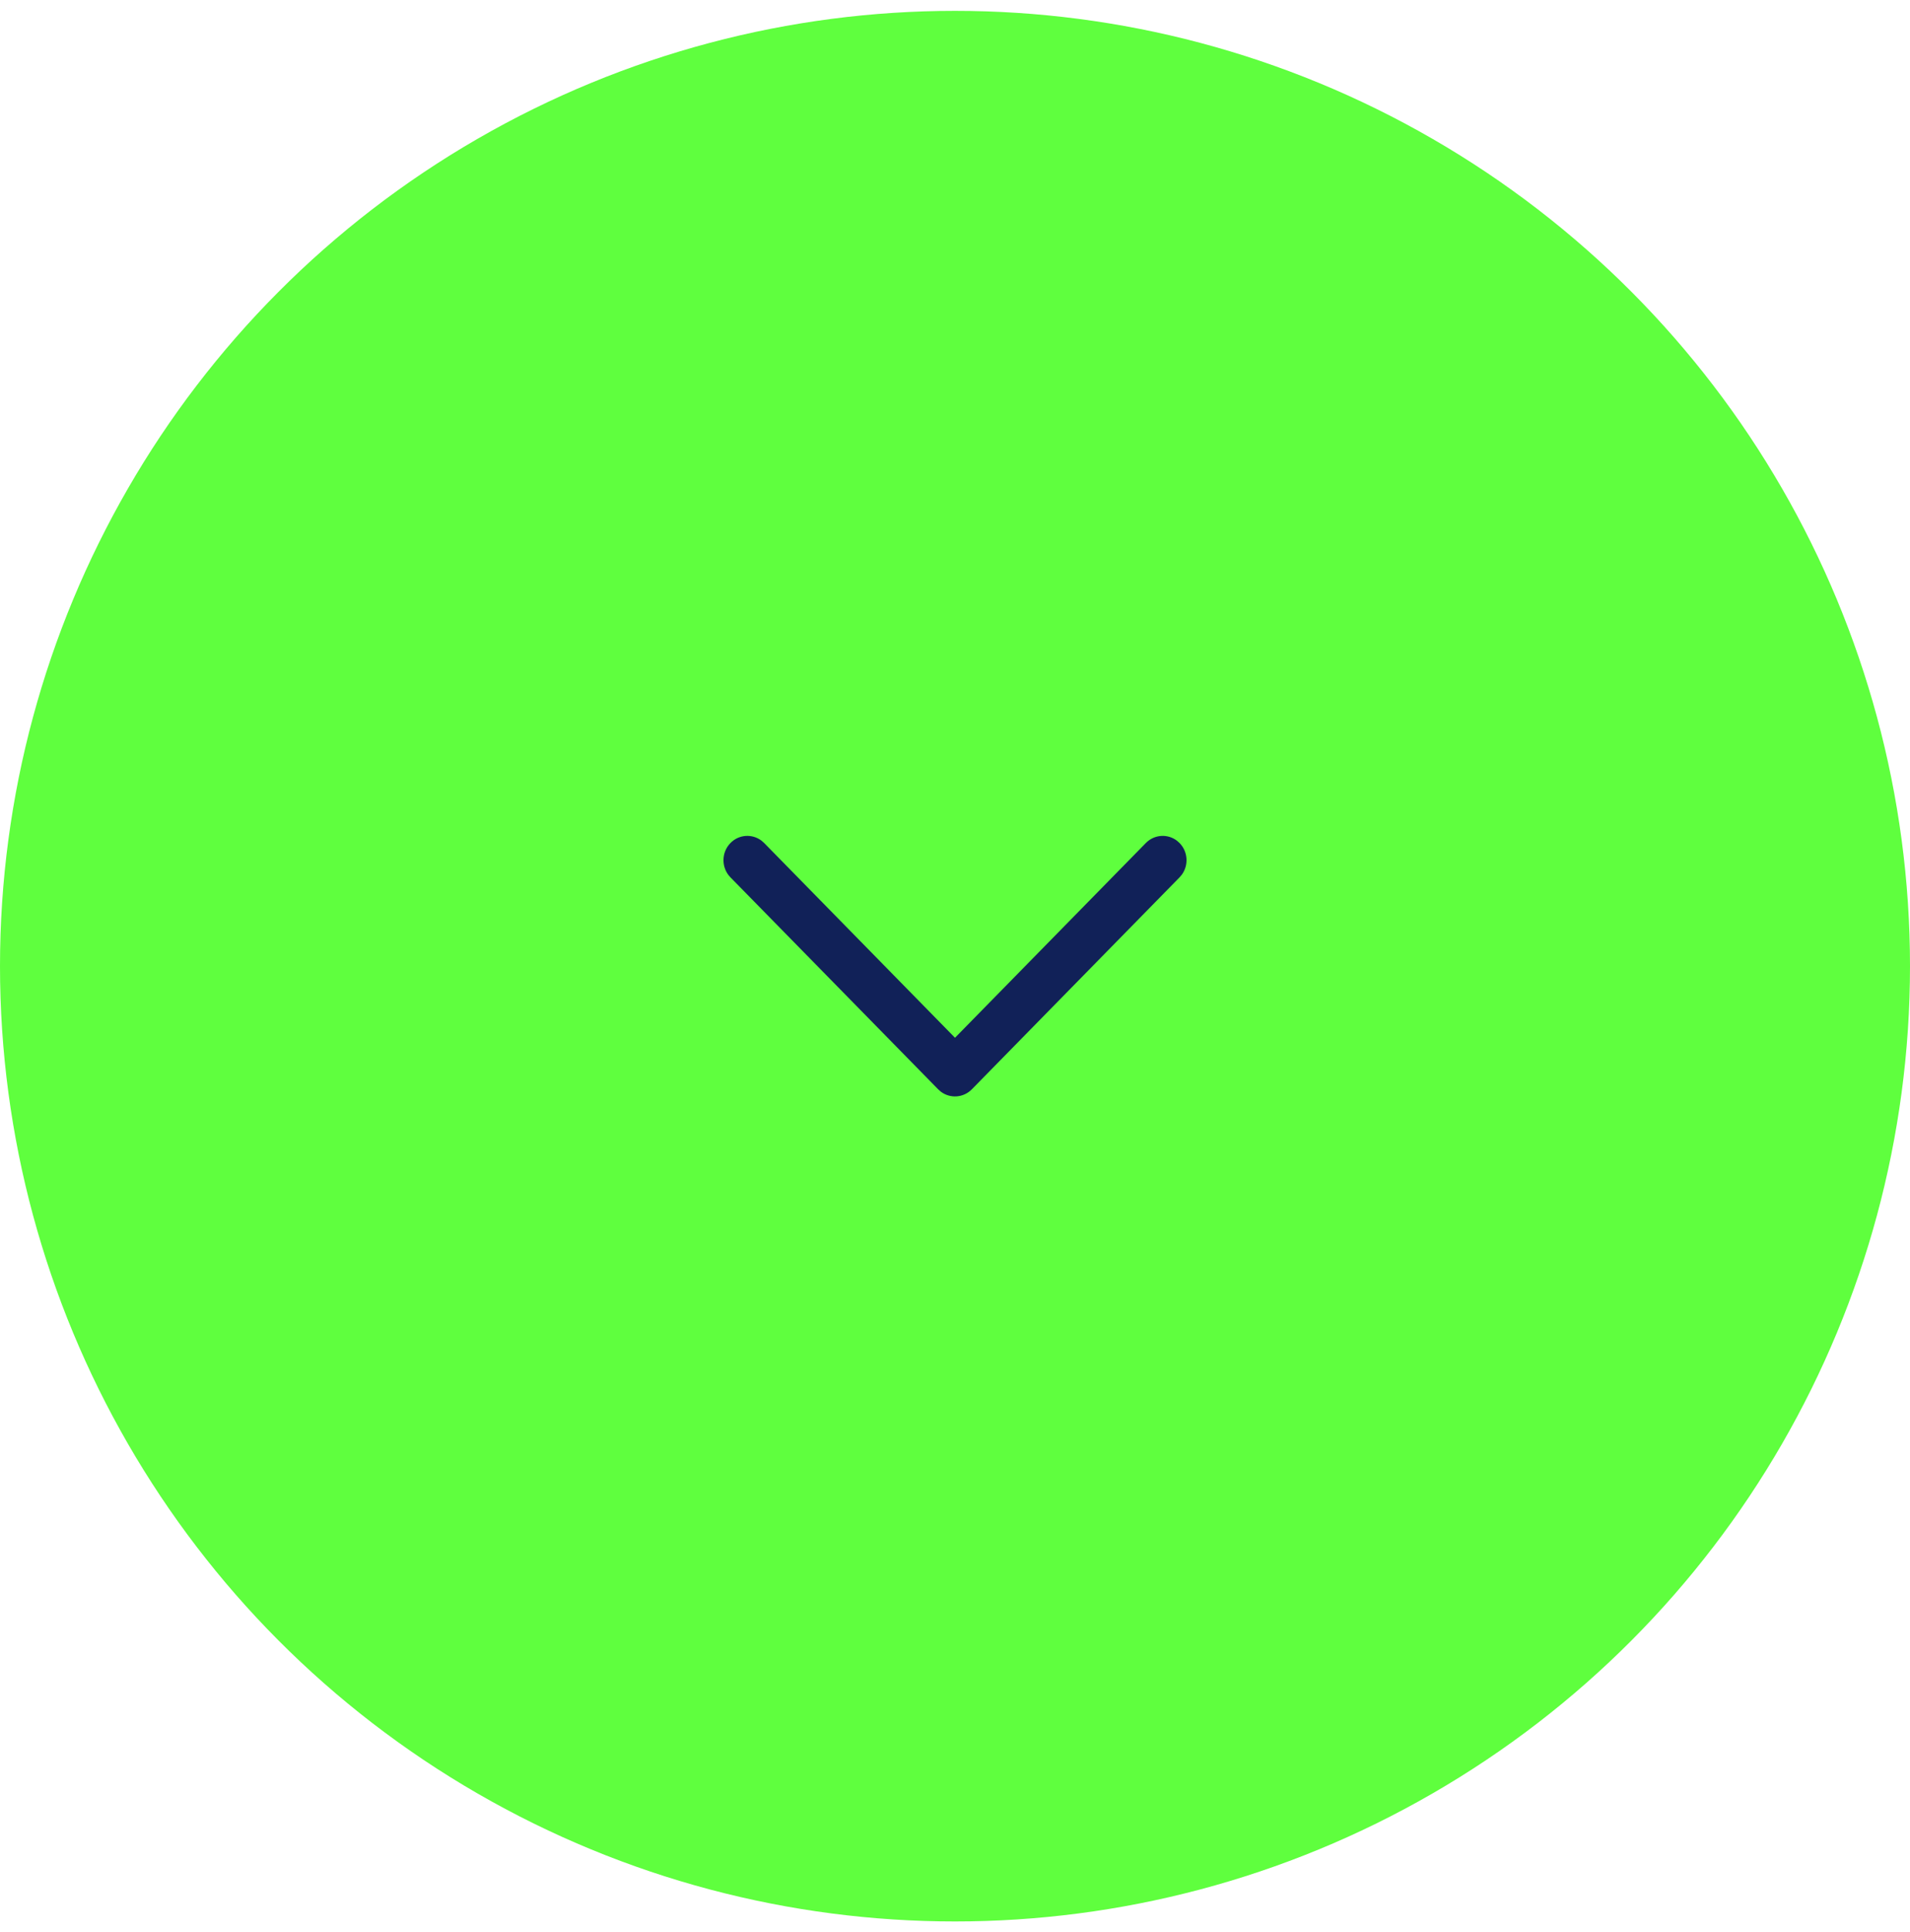 <svg width="88" height="89" viewBox="0 0 88 89" fill="none" xmlns="http://www.w3.org/2000/svg">
<g clip-path="url(#clip0_158_830)">
<circle cx="44" cy="44.5" r="44" fill="#5FFF3E"/>
<path d="M33.655 38.828C34.044 38.431 34.654 38.394 35.084 38.719L35.207 38.828L44 47.798L52.793 38.828C53.183 38.431 53.793 38.394 54.222 38.719L54.345 38.828C54.735 39.225 54.77 39.847 54.452 40.285L54.345 40.411L44.776 50.172C44.386 50.569 43.777 50.606 43.347 50.281L43.224 50.172L33.655 40.411C33.226 39.974 33.226 39.265 33.655 38.828Z" fill="#112158"/>
</g>
<defs>
<clipPath id="clip0_158_830">
<rect width="88" height="88" fill="white" transform="translate(0 0.5)"/>
</clipPath>
</defs>
</svg>

